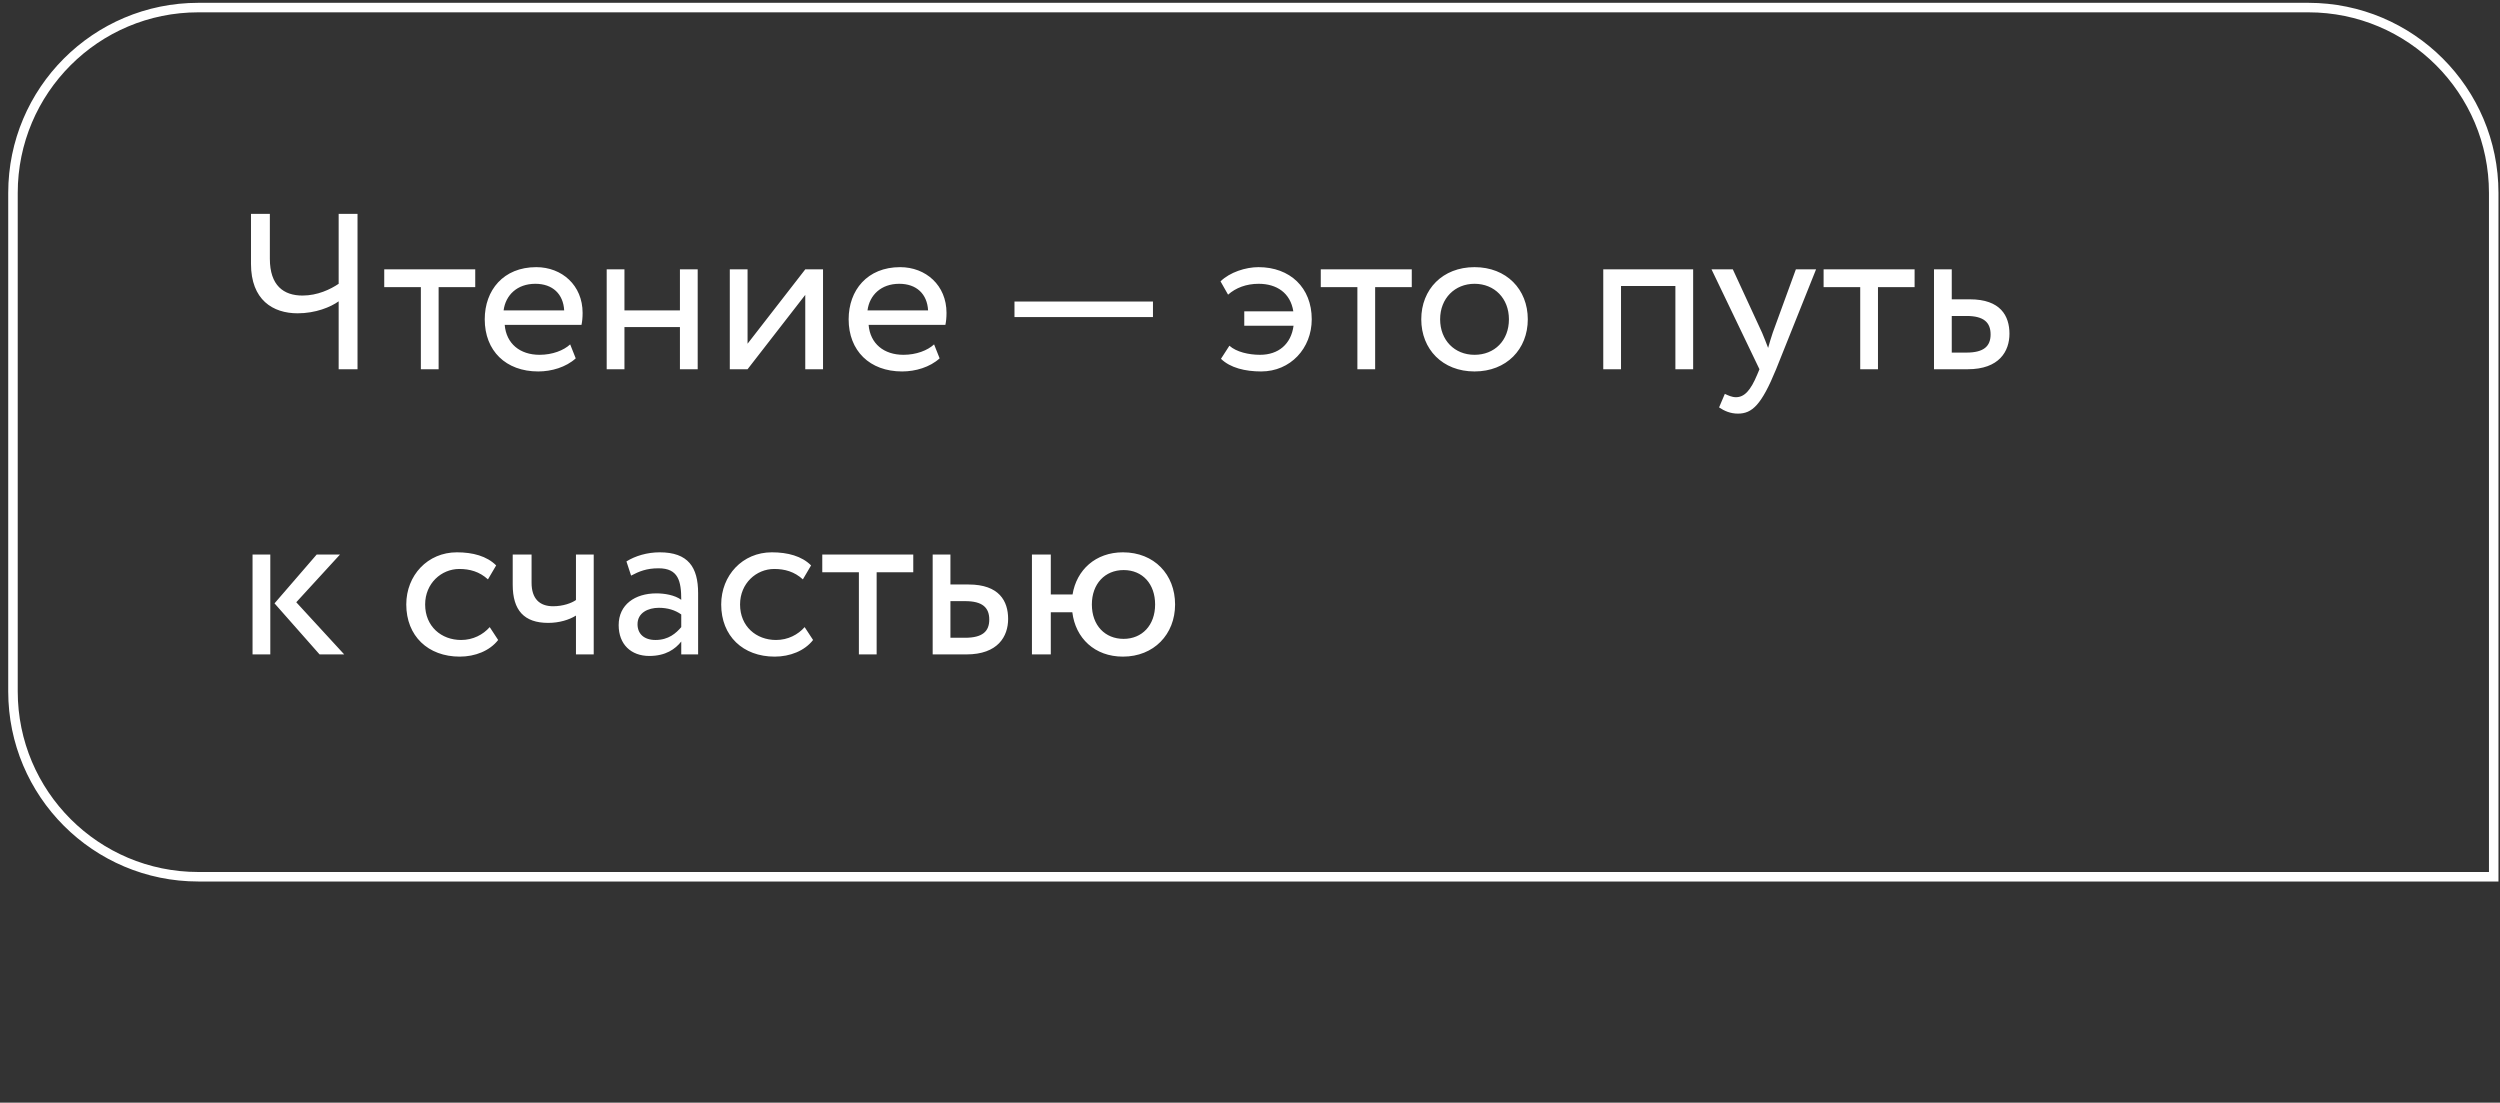 <?xml version="1.0" encoding="UTF-8"?> <svg xmlns="http://www.w3.org/2000/svg" width="263" height="116" viewBox="0 0 263 116" fill="none"><rect x="0" y="0" width="263" height="116" fill="#333333" stroke="none"/> <path d="M37.611 22.5H35.627V29.855C34.763 30.438 33.409 31.092 31.821 31.092C29.837 31.092 28.389 30.041 28.389 27.216V22.5H26.404V27.753C26.404 31.559 28.716 32.96 31.307 32.96C33.199 32.96 34.786 32.306 35.627 31.699V38.844H37.611V22.5ZM40.422 30.205H44.275V38.844H46.143V30.205H49.995V28.337H40.422V30.205ZM59.983 36.229C59.306 36.859 58.115 37.326 56.761 37.326C54.706 37.326 53.259 36.159 53.095 34.174H61.174C61.244 33.847 61.29 33.427 61.29 32.913C61.29 30.018 59.119 28.104 56.411 28.104C52.955 28.104 50.994 30.532 50.994 33.59C50.994 36.906 53.212 39.077 56.621 39.077C58.022 39.077 59.539 38.634 60.567 37.7L59.983 36.229ZM56.317 29.855C58.138 29.855 59.259 30.929 59.352 32.657H52.978C53.189 31.046 54.403 29.855 56.317 29.855ZM71.529 38.844H73.397V28.337H71.529V32.657H65.692V28.337H63.824V38.844H65.692V34.408H71.529V38.844ZM78.643 38.844L84.714 31.022V38.844H86.582V28.337H84.714L78.643 36.159V28.337H76.775V38.844H78.643ZM98.266 36.229C97.588 36.859 96.398 37.326 95.044 37.326C92.989 37.326 91.541 36.159 91.378 34.174H99.456C99.526 33.847 99.573 33.427 99.573 32.913C99.573 30.018 97.402 28.104 94.693 28.104C91.238 28.104 89.277 30.532 89.277 33.59C89.277 36.906 91.495 39.077 94.903 39.077C96.304 39.077 97.822 38.634 98.849 37.7L98.266 36.229ZM94.6 29.855C96.421 29.855 97.542 30.929 97.635 32.657H91.261C91.471 31.046 92.685 29.855 94.6 29.855ZM106.723 33.357H121.292V31.723H106.723V33.357ZM130.897 34.267H136.081C135.824 36.205 134.493 37.326 132.555 37.326C131.364 37.326 130.057 37.023 129.333 36.369L128.446 37.746C129.426 38.704 131.014 39.077 132.672 39.077C135.754 39.077 137.995 36.649 137.995 33.59C137.995 30.252 135.707 28.104 132.392 28.104C131.037 28.104 129.38 28.641 128.399 29.598L129.193 30.999C130.01 30.275 131.107 29.855 132.415 29.855C134.306 29.855 135.754 30.812 136.057 32.75H130.897V34.267ZM138.945 30.205H142.797V38.844H144.665V30.205H148.518V28.337H138.945V30.205ZM149.517 33.59C149.517 36.742 151.758 39.077 155.12 39.077C158.482 39.077 160.724 36.742 160.724 33.59C160.724 30.438 158.482 28.104 155.12 28.104C151.758 28.104 149.517 30.438 149.517 33.59ZM151.501 33.59C151.501 31.372 153.065 29.855 155.12 29.855C157.221 29.855 158.739 31.396 158.739 33.59C158.739 35.832 157.221 37.326 155.12 37.326C153.019 37.326 151.501 35.785 151.501 33.59ZM176.251 38.844H178.119V28.337H168.663V38.844H170.531V30.088H176.251V38.844ZM191.049 28.337H188.924L186.496 34.991C186.309 35.552 186.146 36.089 186.006 36.602C185.796 36.065 185.609 35.552 185.376 35.015L182.294 28.337H180.052L185.095 38.844L184.862 39.404C184.161 41.085 183.508 41.786 182.62 41.786C182.2 41.786 181.803 41.599 181.453 41.435L180.846 42.86C181.406 43.233 182.037 43.513 182.831 43.513C184.325 43.513 185.305 42.603 186.846 38.844L191.049 28.337ZM191.843 30.205H195.695V38.844H197.563V30.205H201.416V28.337H191.843V30.205ZM203.457 38.844H207.006C210.321 38.844 211.395 36.953 211.395 35.108C211.395 33.24 210.461 31.489 207.239 31.489H205.325V28.337H203.457V38.844ZM206.889 33.24C208.687 33.24 209.411 33.917 209.411 35.178C209.411 36.416 208.71 37.093 206.866 37.093H205.325V33.24H206.889ZM35.767 58.337H33.315L28.879 63.474L33.619 68.844H36.211L31.167 63.357L35.767 58.337ZM26.568 68.844H28.436V58.337H26.568V68.844ZM51.519 65.972C50.818 66.766 49.768 67.326 48.507 67.326C46.429 67.326 44.725 65.902 44.725 63.59C44.725 61.372 46.429 59.855 48.32 59.855C49.417 59.855 50.445 60.135 51.332 60.952L52.196 59.481C51.215 58.501 49.744 58.104 48.063 58.104C44.981 58.104 42.74 60.532 42.74 63.59C42.74 66.906 45.028 69.077 48.367 69.077C49.978 69.077 51.519 68.47 52.406 67.326L51.519 65.972ZM62.459 58.337H60.591V63.123C60.124 63.45 59.237 63.777 58.186 63.777C56.762 63.777 55.921 62.983 55.921 61.302V58.337H53.937V61.512C53.937 64.221 55.151 65.528 57.673 65.528C58.84 65.528 59.891 65.201 60.591 64.758V68.844H62.459V58.337ZM66.391 60.555C67.232 60.112 68.002 59.785 69.286 59.785C71.364 59.785 71.668 61.139 71.668 63.1C70.968 62.587 69.87 62.423 69.053 62.423C66.788 62.423 65.084 63.614 65.084 65.762C65.084 67.793 66.391 69.007 68.306 69.007C70.034 69.007 71.037 68.283 71.668 67.49V68.844H73.442V62.4C73.442 59.668 72.392 58.104 69.403 58.104C68.096 58.104 66.835 58.477 65.901 59.061L66.391 60.555ZM68.96 67.326C67.745 67.326 67.068 66.672 67.068 65.668C67.068 64.454 68.189 63.941 69.31 63.941C70.22 63.941 71.014 64.174 71.668 64.641V65.972C71.131 66.602 70.337 67.326 68.96 67.326ZM84.648 65.972C83.948 66.766 82.897 67.326 81.637 67.326C79.559 67.326 77.854 65.902 77.854 63.59C77.854 61.372 79.559 59.855 81.45 59.855C82.547 59.855 83.575 60.135 84.462 60.952L85.326 59.481C84.345 58.501 82.874 58.104 81.193 58.104C78.111 58.104 75.87 60.532 75.87 63.59C75.87 66.906 78.158 69.077 81.497 69.077C83.108 69.077 84.648 68.47 85.536 67.326L84.648 65.972ZM86.503 60.205H90.355V68.844H92.223V60.205H96.076V58.337H86.503V60.205ZM98.117 68.844H101.666C104.981 68.844 106.055 66.953 106.055 65.108C106.055 63.24 105.121 61.489 101.899 61.489H99.985V58.337H98.117V68.844ZM101.549 63.24C103.347 63.24 104.071 63.917 104.071 65.178C104.071 66.415 103.37 67.093 101.526 67.093H99.985V63.24H101.549ZM108.56 68.844H110.544V64.408H112.809C113.136 67.139 115.167 69.077 118.132 69.077C121.378 69.077 123.619 66.742 123.619 63.59C123.619 60.438 121.425 58.104 118.132 58.104C115.261 58.104 113.253 59.948 112.832 62.54H110.544V58.337H108.56V68.844ZM114.864 63.59C114.864 61.419 116.241 59.971 118.203 59.971C120.21 59.971 121.518 61.442 121.518 63.59C121.518 65.785 120.14 67.209 118.203 67.209C116.265 67.209 114.864 65.808 114.864 63.59Z" fill="white"></path> <path d="M242.839 0.797H20.865C10.096 0.797 1.365 9.527 1.365 20.297V72.734C1.365 83.504 10.096 92.234 20.865 92.234H262.339V20.297C262.339 9.527 253.608 0.797 242.839 0.797Z" stroke="white"></path> </svg> 
